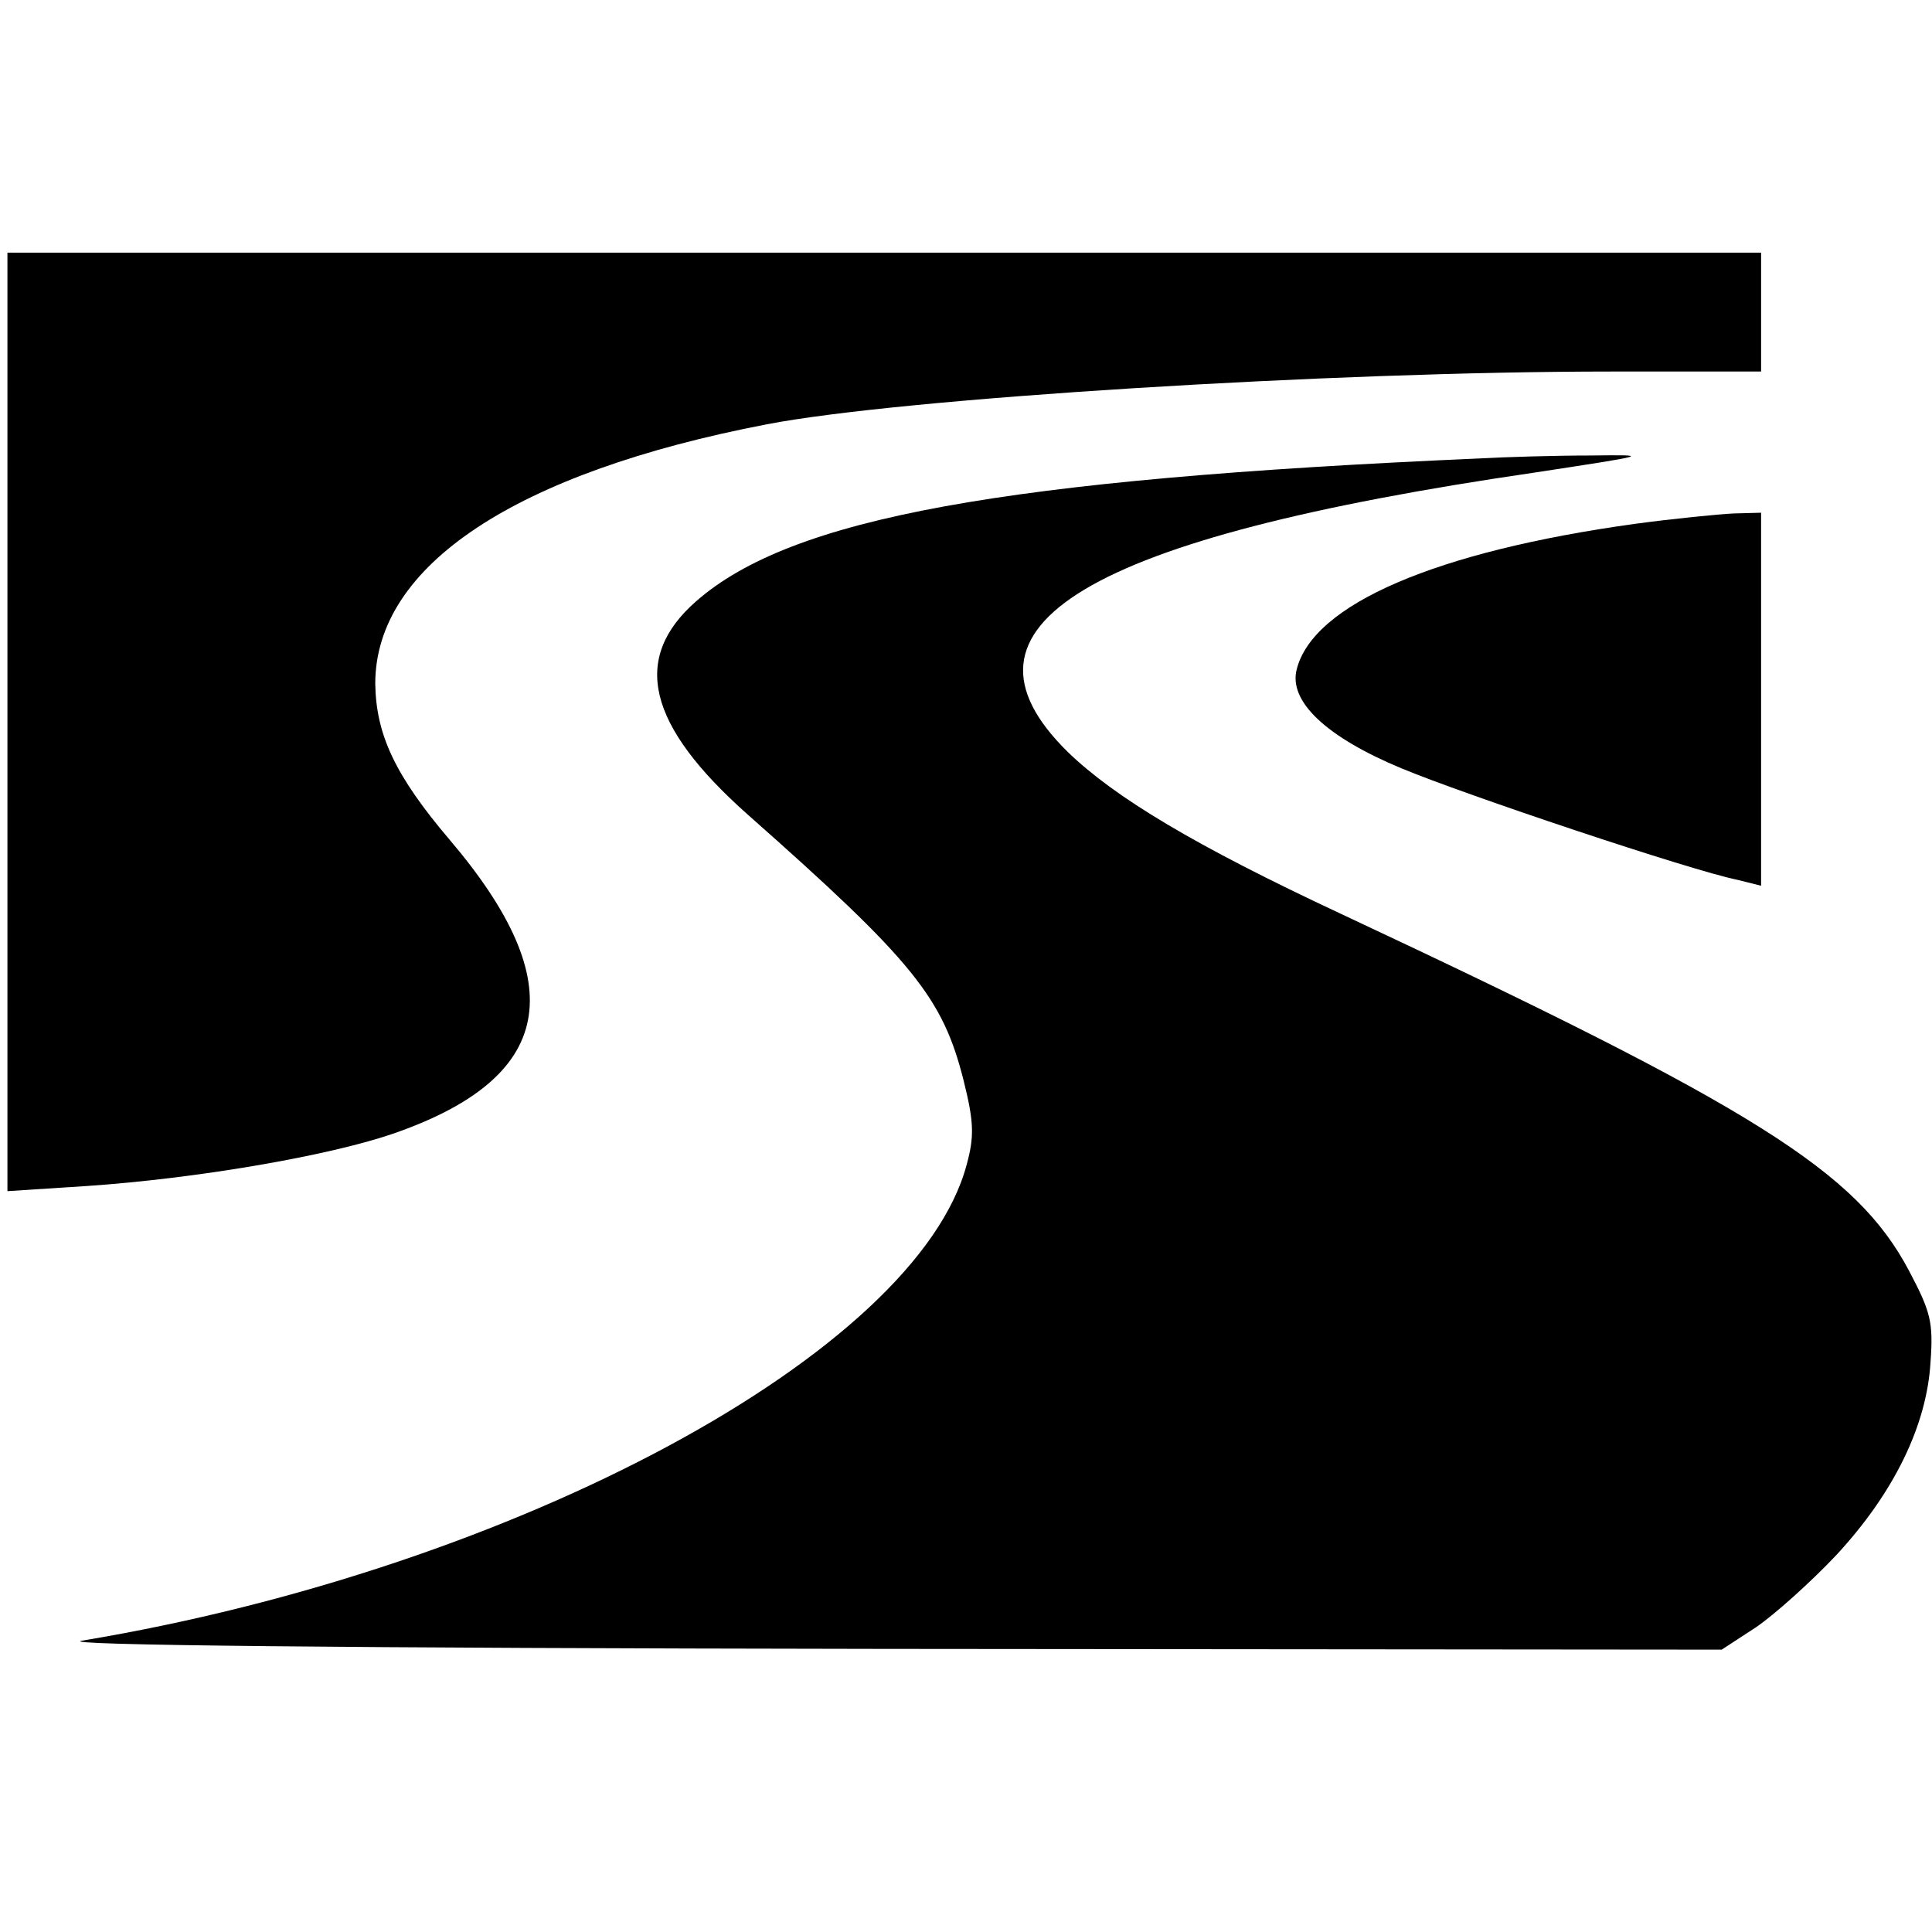 <?xml version="1.0" standalone="no"?>
<!DOCTYPE svg PUBLIC "-//W3C//DTD SVG 20010904//EN"
 "http://www.w3.org/TR/2001/REC-SVG-20010904/DTD/svg10.dtd">
<svg version="1.0" xmlns="http://www.w3.org/2000/svg"
 width="260pt" height="260pt" viewBox="0 0 260 260"
 preserveAspectRatio="xMidYMid meet">
<g transform="translate(0,260) scale(0.1,-0.1)"
fill="#000000" stroke="none">
<path d="M10 1629 l0 -632 108 7 c146 10 322 40 410 70 218 75 243 201 77 396
-73 86 -99 141 -100 210 0 159 189 284 527 349 181 35 760 71 1136 71 l202 0
0 80 0 80 -1180 0 -1180 0 0 -631z"/>
<path d="M1990 1983 c-642 -28 -925 -80 -1053 -192 -88 -77 -66 -167 69 -287
224 -198 263 -247 291 -359 14 -56 14 -75 4 -112 -67 -253 -607 -544 -1191
-641 -35 -6 352 -10 1076 -11 l1131 -1 46 30 c25 17 74 61 108 97 77 83 122
174 127 260 4 54 0 68 -29 123 -71 134 -207 219 -764 480 -197 92 -305 157
-368 218 -173 170 24 288 628 376 157 24 158 24 75 23 -47 0 -114 -2 -150 -4z"/>
<path d="M2200 1895 c-267 -37 -433 -108 -455 -196 -11 -43 40 -91 141 -133
84 -35 388 -137 452 -150 l32 -8 0 251 0 251 -37 -1 c-21 -1 -81 -7 -133 -14z"/>
</g>
</svg>
